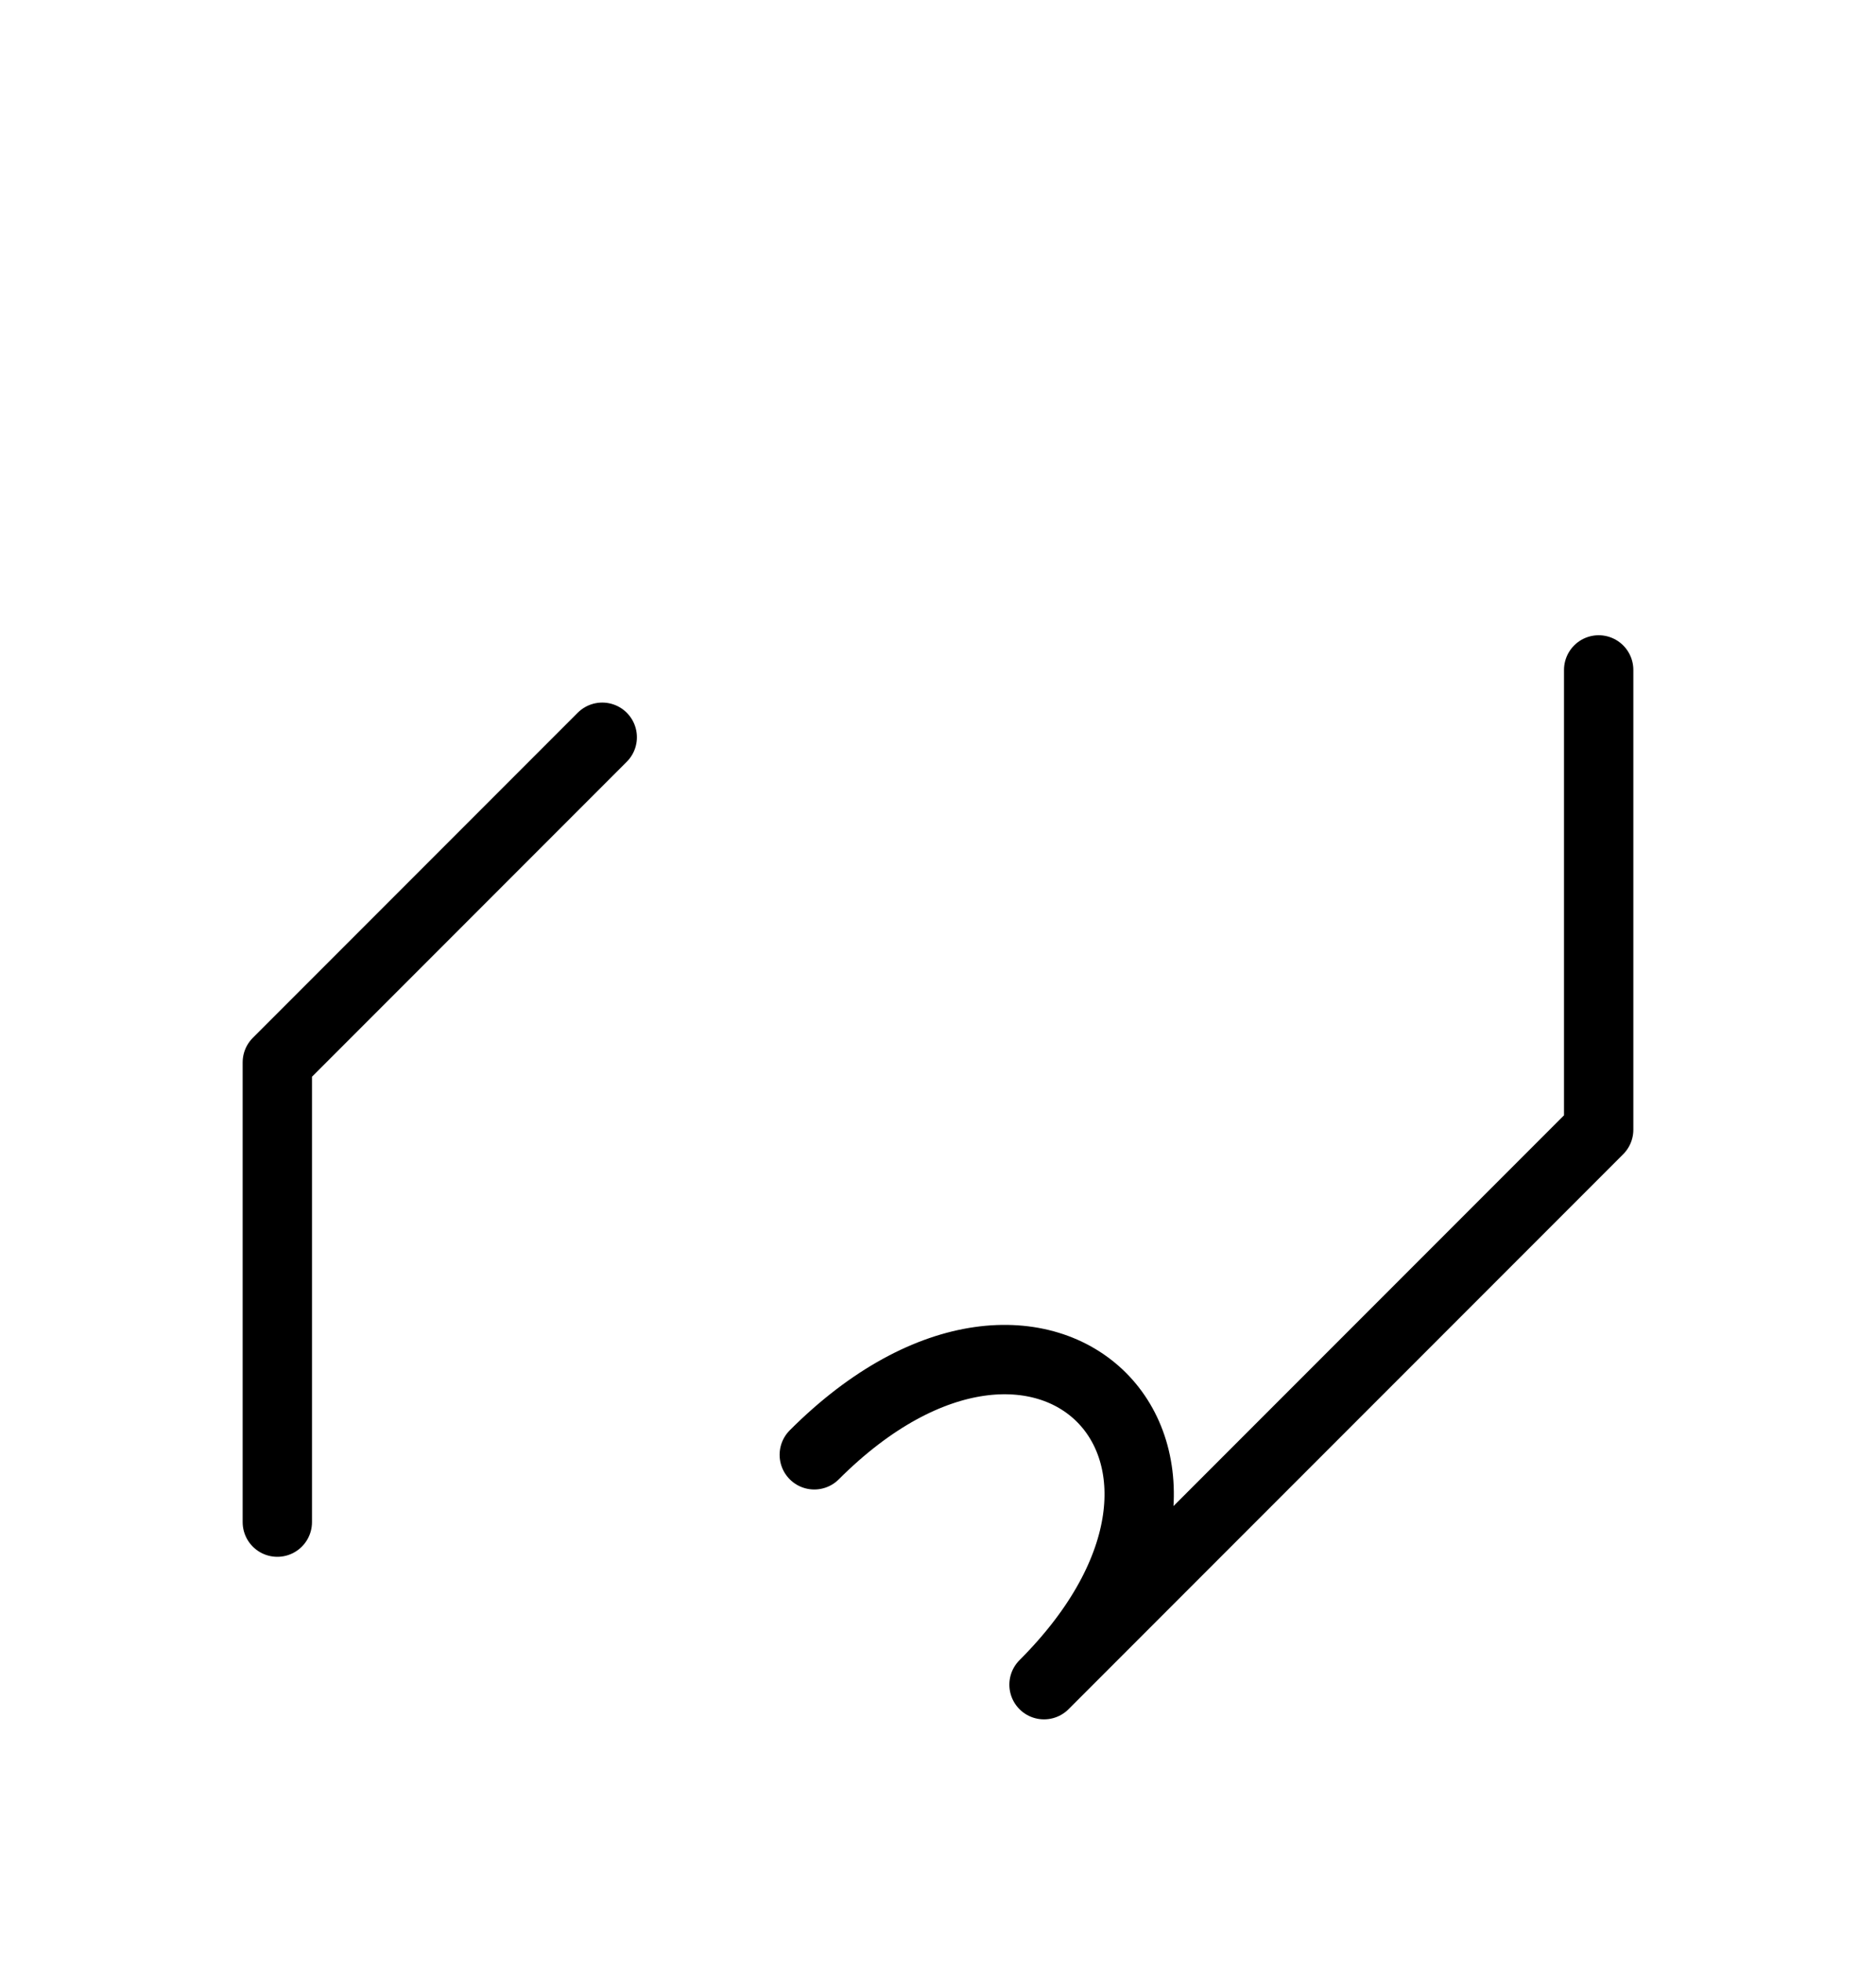 <?xml version="1.0" encoding="UTF-8"?>
<svg xmlns="http://www.w3.org/2000/svg" xmlns:xlink="http://www.w3.org/1999/xlink"
     width="33.823" height="35.355" viewBox="0 0 33.823 35.355">
<defs>
<path d="M25.894,23.284 L22.965,26.213 L28.823,20.355 L28.823,12.071 M25.894,23.284 L28.823,20.355 L18.823,30.355 C22.965,26.213,18.823,22.071,14.681,26.213 M5.0,23.284 L5.0,27.426 L5.0,19.142 L10.858,13.284" stroke="black" fill="none" stroke-width="1.25" stroke-linecap="round" stroke-linejoin="round" id="d0" />
</defs>
<use xlink:href="#d0" x="0" y="0" />
</svg>